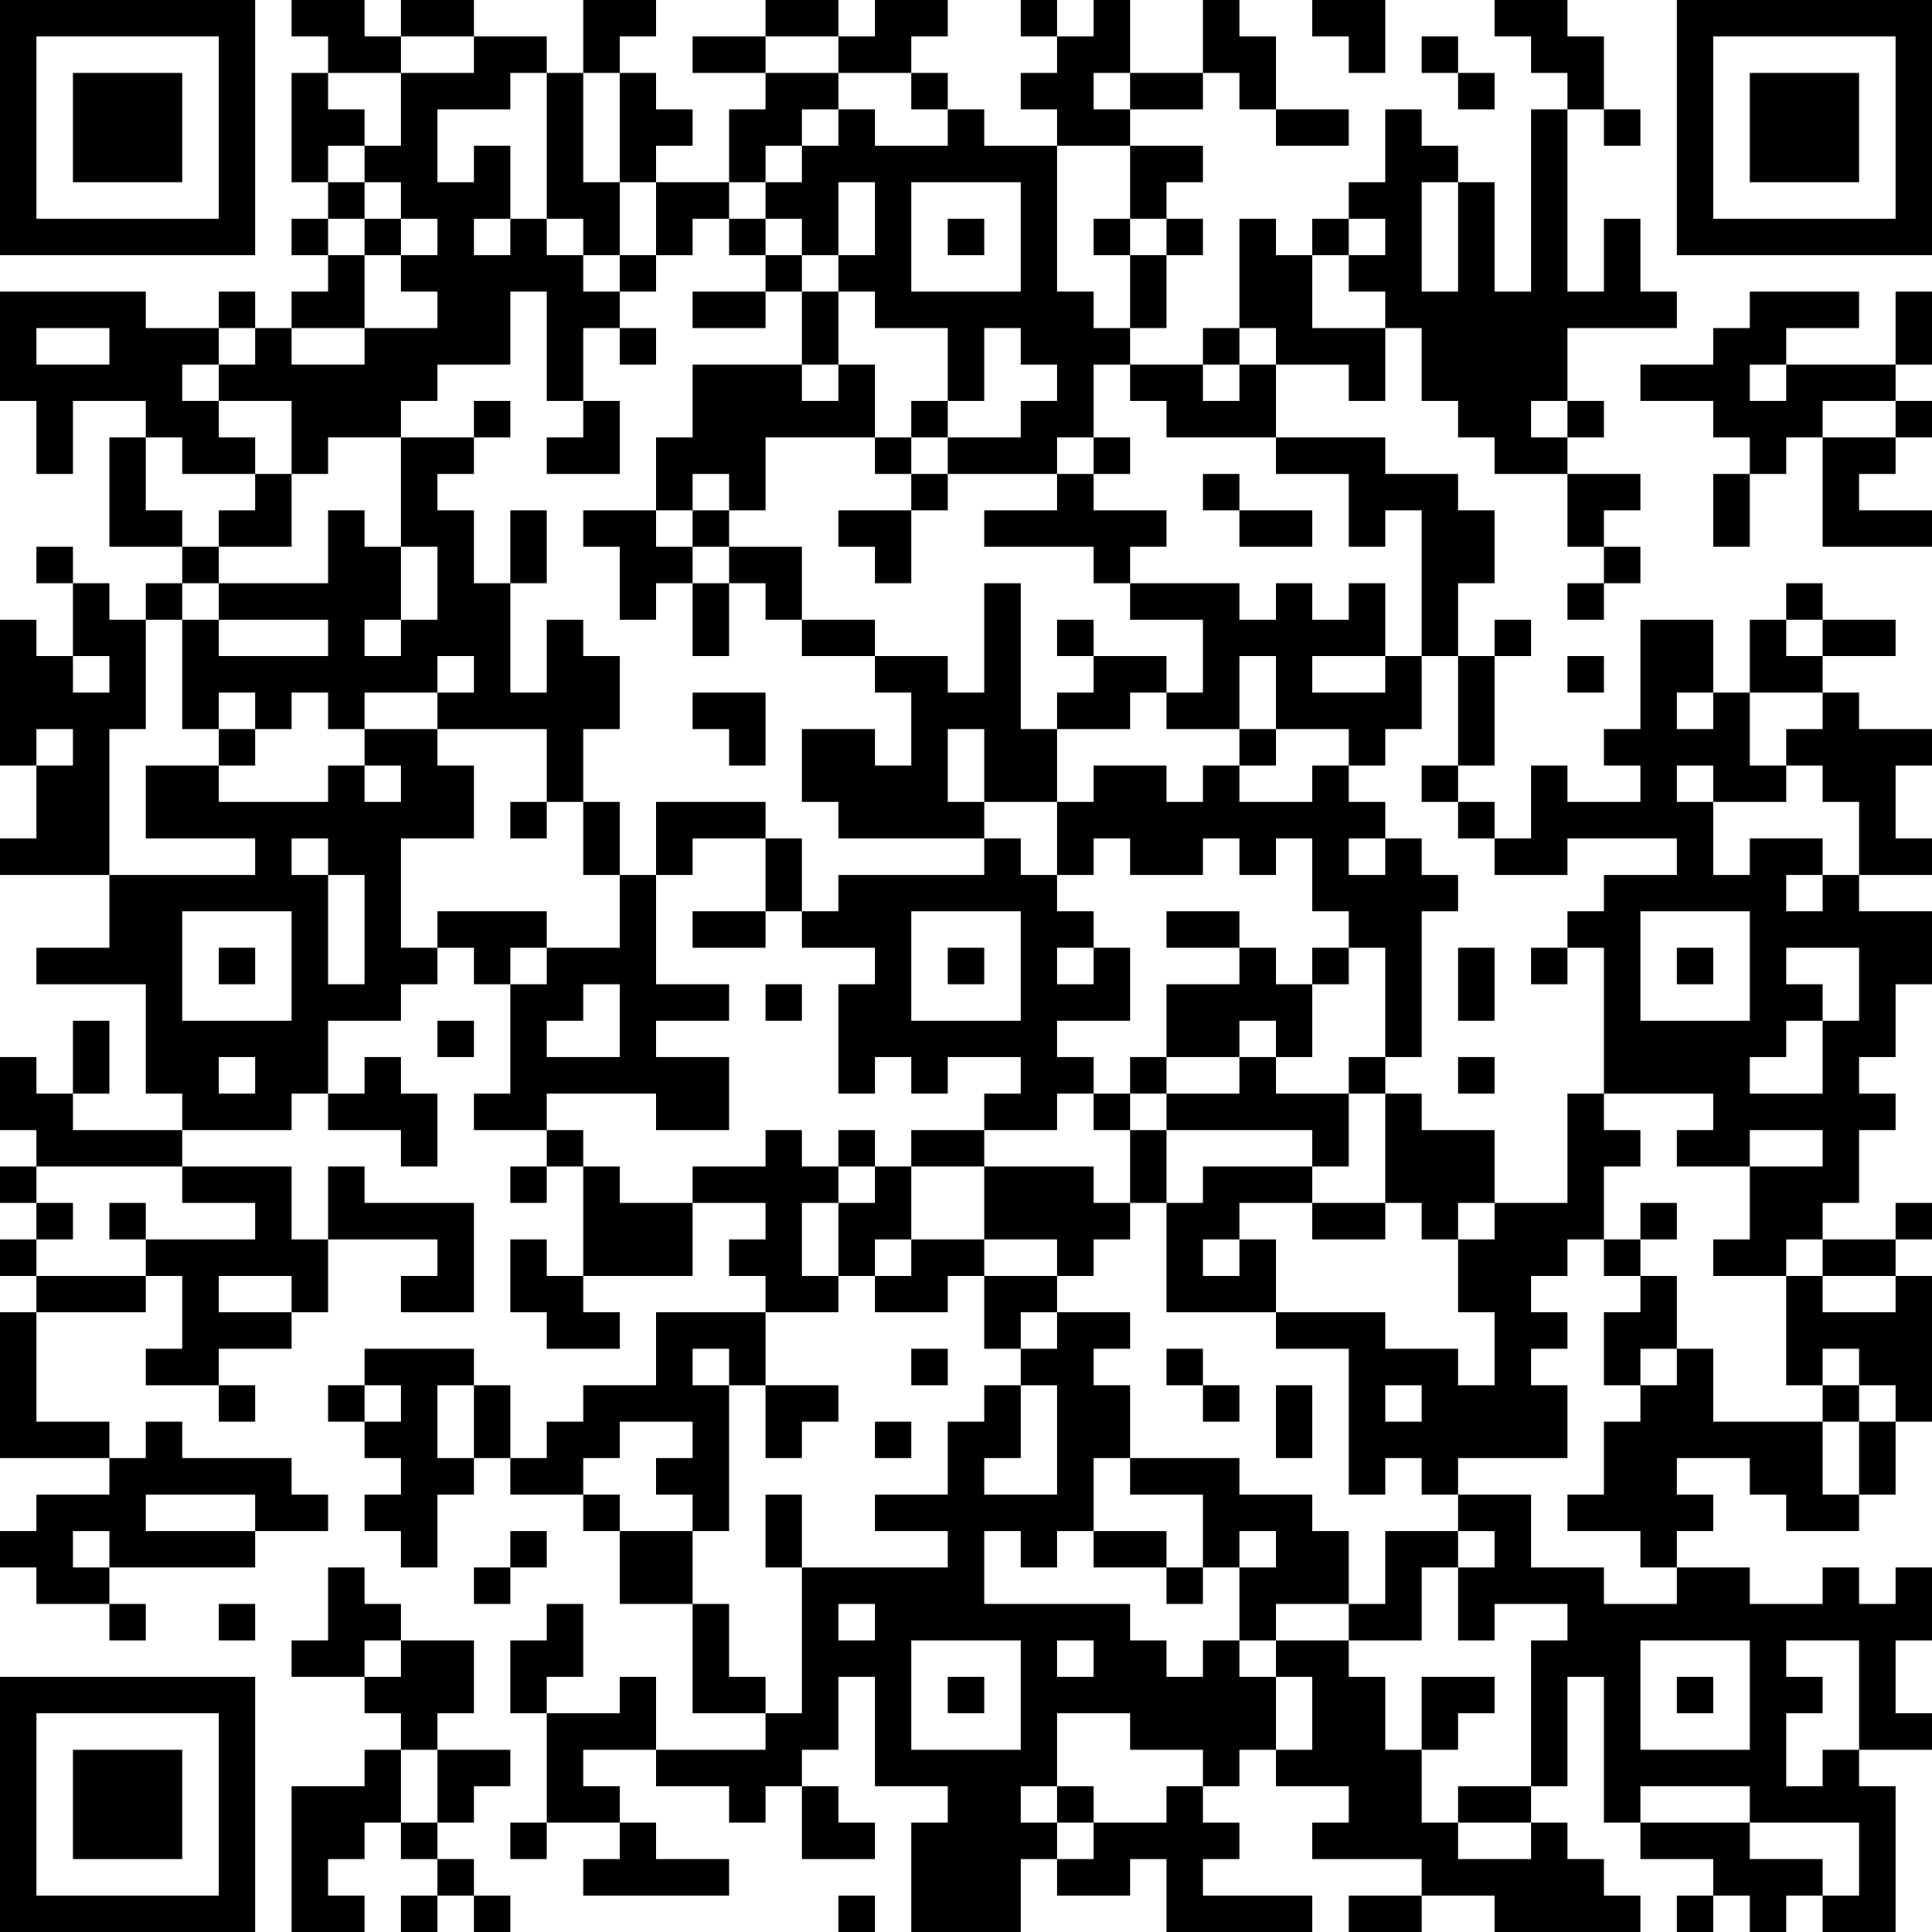 <?xml version="1.0" encoding="UTF-8"?>
<svg xmlns="http://www.w3.org/2000/svg" version="1.1" width="250" height="250" viewBox="0 0 250 250"><rect x="0" y="0" width="250" height="250" fill="#ffffff"/><g transform="scale(4.717)"><g transform="translate(0,0)"><path fill-rule="evenodd" d="M8 0L8 1L9 1L9 2L8 2L8 5L9 5L9 6L8 6L8 7L9 7L9 8L8 8L8 9L7 9L7 8L6 8L6 9L4 9L4 8L0 8L0 11L1 11L1 13L2 13L2 11L4 11L4 12L3 12L3 15L5 15L5 16L4 16L4 17L3 17L3 16L2 16L2 15L1 15L1 16L2 16L2 18L1 18L1 17L0 17L0 21L1 21L1 23L0 23L0 24L3 24L3 26L1 26L1 27L4 27L4 30L5 30L5 31L2 31L2 30L3 30L3 28L2 28L2 30L1 30L1 29L0 29L0 31L1 31L1 32L0 32L0 33L1 33L1 34L0 34L0 35L1 35L1 36L0 36L0 40L3 40L3 41L1 41L1 42L0 42L0 43L1 43L1 44L3 44L3 45L4 45L4 44L3 44L3 43L7 43L7 42L9 42L9 41L8 41L8 40L5 40L5 39L4 39L4 40L3 40L3 39L1 39L1 36L4 36L4 35L5 35L5 37L4 37L4 38L6 38L6 39L7 39L7 38L6 38L6 37L8 37L8 36L9 36L9 34L12 34L12 35L11 35L11 36L13 36L13 33L10 33L10 32L9 32L9 34L8 34L8 32L5 32L5 31L8 31L8 30L9 30L9 31L11 31L11 32L12 32L12 30L11 30L11 29L10 29L10 30L9 30L9 28L11 28L11 27L12 27L12 26L13 26L13 27L14 27L14 30L13 30L13 31L15 31L15 32L14 32L14 33L15 33L15 32L16 32L16 35L15 35L15 34L14 34L14 36L15 36L15 37L17 37L17 36L16 36L16 35L19 35L19 33L21 33L21 34L20 34L20 35L21 35L21 36L18 36L18 38L16 38L16 39L15 39L15 40L14 40L14 38L13 38L13 37L10 37L10 38L9 38L9 39L10 39L10 40L11 40L11 41L10 41L10 42L11 42L11 43L12 43L12 41L13 41L13 40L14 40L14 41L16 41L16 42L17 42L17 44L19 44L19 47L21 47L21 48L18 48L18 46L17 46L17 47L15 47L15 46L16 46L16 44L15 44L15 45L14 45L14 47L15 47L15 50L14 50L14 51L15 51L15 50L17 50L17 51L16 51L16 52L20 52L20 51L18 51L18 50L17 50L17 49L16 49L16 48L18 48L18 49L20 49L20 50L21 50L21 49L22 49L22 51L24 51L24 50L23 50L23 49L22 49L22 48L23 48L23 46L24 46L24 49L26 49L26 50L25 50L25 53L28 53L28 51L29 51L29 52L31 52L31 51L32 51L32 53L36 53L36 52L33 52L33 51L34 51L34 50L33 50L33 49L34 49L34 48L35 48L35 49L37 49L37 50L36 50L36 51L39 51L39 52L37 52L37 53L39 53L39 52L41 52L41 53L45 53L45 52L44 52L44 51L43 51L43 50L42 50L42 49L43 49L43 46L44 46L44 50L45 50L45 51L47 51L47 52L46 52L46 53L47 53L47 52L48 52L48 53L49 53L49 52L50 52L50 53L52 53L52 49L51 49L51 48L53 48L53 47L52 47L52 45L53 45L53 43L52 43L52 44L51 44L51 43L50 43L50 44L48 44L48 43L46 43L46 42L47 42L47 41L46 41L46 40L48 40L48 41L49 41L49 42L51 42L51 41L52 41L52 39L53 39L53 35L52 35L52 34L53 34L53 33L52 33L52 34L50 34L50 33L51 33L51 31L52 31L52 30L51 30L51 29L52 29L52 27L53 27L53 25L51 25L51 24L53 24L53 23L52 23L52 21L53 21L53 20L51 20L51 19L50 19L50 18L52 18L52 17L50 17L50 16L49 16L49 17L48 17L48 19L47 19L47 17L45 17L45 20L44 20L44 21L45 21L45 22L43 22L43 21L42 21L42 23L41 23L41 22L40 22L40 21L41 21L41 18L42 18L42 17L41 17L41 18L40 18L40 16L41 16L41 14L40 14L40 13L38 13L38 12L35 12L35 10L37 10L37 11L38 11L38 9L39 9L39 11L40 11L40 12L41 12L41 13L43 13L43 15L44 15L44 16L43 16L43 17L44 17L44 16L45 16L45 15L44 15L44 14L45 14L45 13L43 13L43 12L44 12L44 11L43 11L43 9L46 9L46 8L45 8L45 6L44 6L44 8L43 8L43 3L44 3L44 4L45 4L45 3L44 3L44 1L43 1L43 0L41 0L41 1L42 1L42 2L43 2L43 3L42 3L42 8L41 8L41 5L40 5L40 4L39 4L39 3L38 3L38 5L37 5L37 6L36 6L36 7L35 7L35 6L34 6L34 9L33 9L33 10L31 10L31 9L32 9L32 7L33 7L33 6L32 6L32 5L33 5L33 4L31 4L31 3L33 3L33 2L34 2L34 3L35 3L35 4L37 4L37 3L35 3L35 1L34 1L34 0L33 0L33 2L31 2L31 0L30 0L30 1L29 1L29 0L28 0L28 1L29 1L29 2L28 2L28 3L29 3L29 4L27 4L27 3L26 3L26 2L25 2L25 1L26 1L26 0L24 0L24 1L23 1L23 0L21 0L21 1L19 1L19 2L21 2L21 3L20 3L20 5L18 5L18 4L19 4L19 3L18 3L18 2L17 2L17 1L18 1L18 0L16 0L16 2L15 2L15 1L13 1L13 0L11 0L11 1L10 1L10 0ZM36 0L36 1L37 1L37 2L38 2L38 0ZM11 1L11 2L9 2L9 3L10 3L10 4L9 4L9 5L10 5L10 6L9 6L9 7L10 7L10 9L8 9L8 10L10 10L10 9L12 9L12 8L11 8L11 7L12 7L12 6L11 6L11 5L10 5L10 4L11 4L11 2L13 2L13 1ZM21 1L21 2L23 2L23 3L22 3L22 4L21 4L21 5L20 5L20 6L19 6L19 7L18 7L18 5L17 5L17 2L16 2L16 5L17 5L17 7L16 7L16 6L15 6L15 2L14 2L14 3L12 3L12 5L13 5L13 4L14 4L14 6L13 6L13 7L14 7L14 6L15 6L15 7L16 7L16 8L17 8L17 9L16 9L16 11L15 11L15 8L14 8L14 10L12 10L12 11L11 11L11 12L9 12L9 13L8 13L8 11L6 11L6 10L7 10L7 9L6 9L6 10L5 10L5 11L6 11L6 12L7 12L7 13L5 13L5 12L4 12L4 14L5 14L5 15L6 15L6 16L5 16L5 17L4 17L4 20L3 20L3 24L7 24L7 23L4 23L4 21L6 21L6 22L9 22L9 21L10 21L10 22L11 22L11 21L10 21L10 20L12 20L12 21L13 21L13 23L11 23L11 26L12 26L12 25L15 25L15 26L14 26L14 27L15 27L15 26L17 26L17 24L18 24L18 27L20 27L20 28L18 28L18 29L20 29L20 31L18 31L18 30L15 30L15 31L16 31L16 32L17 32L17 33L19 33L19 32L21 32L21 31L22 31L22 32L23 32L23 33L22 33L22 35L23 35L23 36L21 36L21 38L20 38L20 37L19 37L19 38L20 38L20 42L19 42L19 41L18 41L18 40L19 40L19 39L17 39L17 40L16 40L16 41L17 41L17 42L19 42L19 44L20 44L20 46L21 46L21 47L22 47L22 43L26 43L26 42L24 42L24 41L26 41L26 39L27 39L27 38L28 38L28 40L27 40L27 41L29 41L29 38L28 38L28 37L29 37L29 36L31 36L31 37L30 37L30 38L31 38L31 40L30 40L30 42L29 42L29 43L28 43L28 42L27 42L27 44L31 44L31 45L32 45L32 46L33 46L33 45L34 45L34 46L35 46L35 48L36 48L36 46L35 46L35 45L37 45L37 46L38 46L38 48L39 48L39 50L40 50L40 51L42 51L42 50L40 50L40 49L42 49L42 45L43 45L43 44L41 44L41 45L40 45L40 43L41 43L41 42L40 42L40 41L42 41L42 43L44 43L44 44L46 44L46 43L45 43L45 42L43 42L43 41L44 41L44 39L45 39L45 38L46 38L46 37L47 37L47 39L50 39L50 41L51 41L51 39L52 39L52 38L51 38L51 37L50 37L50 38L49 38L49 35L50 35L50 36L52 36L52 35L50 35L50 34L49 34L49 35L47 35L47 34L48 34L48 32L50 32L50 31L48 31L48 32L46 32L46 31L47 31L47 30L44 30L44 26L43 26L43 25L44 25L44 24L46 24L46 23L43 23L43 24L41 24L41 23L40 23L40 22L39 22L39 21L40 21L40 18L39 18L39 14L38 14L38 15L37 15L37 13L35 13L35 12L32 12L32 11L31 11L31 10L30 10L30 12L29 12L29 13L26 13L26 12L28 12L28 11L29 11L29 10L28 10L28 9L27 9L27 11L26 11L26 9L24 9L24 8L23 8L23 7L24 7L24 5L23 5L23 7L22 7L22 6L21 6L21 5L22 5L22 4L23 4L23 3L24 3L24 4L26 4L26 3L25 3L25 2L23 2L23 1ZM39 1L39 2L40 2L40 3L41 3L41 2L40 2L40 1ZM30 2L30 3L31 3L31 2ZM29 4L29 8L30 8L30 9L31 9L31 7L32 7L32 6L31 6L31 4ZM25 5L25 8L28 8L28 5ZM39 5L39 8L40 8L40 5ZM10 6L10 7L11 7L11 6ZM20 6L20 7L21 7L21 8L19 8L19 9L21 9L21 8L22 8L22 10L19 10L19 12L18 12L18 14L16 14L16 15L17 15L17 17L18 17L18 16L19 16L19 18L20 18L20 16L21 16L21 17L22 17L22 18L24 18L24 19L25 19L25 21L24 21L24 20L22 20L22 22L23 22L23 23L27 23L27 24L23 24L23 25L22 25L22 23L21 23L21 22L18 22L18 24L19 24L19 23L21 23L21 25L19 25L19 26L21 26L21 25L22 25L22 26L24 26L24 27L23 27L23 30L24 30L24 29L25 29L25 30L26 30L26 29L28 29L28 30L27 30L27 31L25 31L25 32L24 32L24 31L23 31L23 32L24 32L24 33L23 33L23 35L24 35L24 36L26 36L26 35L27 35L27 37L28 37L28 36L29 36L29 35L30 35L30 34L31 34L31 33L32 33L32 36L35 36L35 37L37 37L37 41L38 41L38 40L39 40L39 41L40 41L40 40L43 40L43 38L42 38L42 37L43 37L43 36L42 36L42 35L43 35L43 34L44 34L44 35L45 35L45 36L44 36L44 38L45 38L45 37L46 37L46 35L45 35L45 34L46 34L46 33L45 33L45 34L44 34L44 32L45 32L45 31L44 31L44 30L43 30L43 33L41 33L41 31L39 31L39 30L38 30L38 29L39 29L39 25L40 25L40 24L39 24L39 23L38 23L38 22L37 22L37 21L38 21L38 20L39 20L39 18L38 18L38 16L37 16L37 17L36 17L36 16L35 16L35 17L34 17L34 16L31 16L31 15L32 15L32 14L30 14L30 13L31 13L31 12L30 12L30 13L29 13L29 14L27 14L27 15L30 15L30 16L31 16L31 17L33 17L33 19L32 19L32 18L30 18L30 17L29 17L29 18L30 18L30 19L29 19L29 20L28 20L28 16L27 16L27 19L26 19L26 18L24 18L24 17L22 17L22 15L20 15L20 14L21 14L21 12L24 12L24 13L25 13L25 14L23 14L23 15L24 15L24 16L25 16L25 14L26 14L26 13L25 13L25 12L26 12L26 11L25 11L25 12L24 12L24 10L23 10L23 8L22 8L22 7L21 7L21 6ZM26 6L26 7L27 7L27 6ZM30 6L30 7L31 7L31 6ZM37 6L37 7L36 7L36 9L38 9L38 8L37 8L37 7L38 7L38 6ZM17 7L17 8L18 8L18 7ZM48 8L48 9L47 9L47 10L45 10L45 11L47 11L47 12L48 12L48 13L47 13L47 15L48 15L48 13L49 13L49 12L50 12L50 15L53 15L53 14L51 14L51 13L52 13L52 12L53 12L53 11L52 11L52 10L53 10L53 8L52 8L52 10L49 10L49 9L51 9L51 8ZM1 9L1 10L3 10L3 9ZM17 9L17 10L18 10L18 9ZM34 9L34 10L33 10L33 11L34 11L34 10L35 10L35 9ZM22 10L22 11L23 11L23 10ZM48 10L48 11L49 11L49 10ZM13 11L13 12L11 12L11 15L10 15L10 14L9 14L9 16L6 16L6 17L5 17L5 20L6 20L6 21L7 21L7 20L8 20L8 19L9 19L9 20L10 20L10 19L12 19L12 20L15 20L15 22L14 22L14 23L15 23L15 22L16 22L16 24L17 24L17 22L16 22L16 20L17 20L17 18L16 18L16 17L15 17L15 19L14 19L14 16L15 16L15 14L14 14L14 16L13 16L13 14L12 14L12 13L13 13L13 12L14 12L14 11ZM16 11L16 12L15 12L15 13L17 13L17 11ZM42 11L42 12L43 12L43 11ZM50 11L50 12L52 12L52 11ZM7 13L7 14L6 14L6 15L8 15L8 13ZM19 13L19 14L18 14L18 15L19 15L19 16L20 16L20 15L19 15L19 14L20 14L20 13ZM33 13L33 14L34 14L34 15L36 15L36 14L34 14L34 13ZM11 15L11 17L10 17L10 18L11 18L11 17L12 17L12 15ZM6 17L6 18L9 18L9 17ZM49 17L49 18L50 18L50 17ZM2 18L2 19L3 19L3 18ZM12 18L12 19L13 19L13 18ZM34 18L34 20L32 20L32 19L31 19L31 20L29 20L29 22L27 22L27 20L26 20L26 22L27 22L27 23L28 23L28 24L29 24L29 25L30 25L30 26L29 26L29 27L30 27L30 26L31 26L31 28L29 28L29 29L30 29L30 30L29 30L29 31L27 31L27 32L25 32L25 34L24 34L24 35L25 35L25 34L27 34L27 35L29 35L29 34L27 34L27 32L30 32L30 33L31 33L31 31L32 31L32 33L33 33L33 32L36 32L36 33L34 33L34 34L33 34L33 35L34 35L34 34L35 34L35 36L38 36L38 37L40 37L40 38L41 38L41 36L40 36L40 34L41 34L41 33L40 33L40 34L39 34L39 33L38 33L38 30L37 30L37 29L38 29L38 26L37 26L37 25L36 25L36 23L35 23L35 24L34 24L34 23L33 23L33 24L31 24L31 23L30 23L30 24L29 24L29 22L30 22L30 21L32 21L32 22L33 22L33 21L34 21L34 22L36 22L36 21L37 21L37 20L35 20L35 18ZM36 18L36 19L38 19L38 18ZM43 18L43 19L44 19L44 18ZM6 19L6 20L7 20L7 19ZM19 19L19 20L20 20L20 21L21 21L21 19ZM46 19L46 20L47 20L47 19ZM48 19L48 21L49 21L49 22L47 22L47 21L46 21L46 22L47 22L47 24L48 24L48 23L50 23L50 24L49 24L49 25L50 25L50 24L51 24L51 22L50 22L50 21L49 21L49 20L50 20L50 19ZM1 20L1 21L2 21L2 20ZM34 20L34 21L35 21L35 20ZM8 23L8 24L9 24L9 27L10 27L10 24L9 24L9 23ZM37 23L37 24L38 24L38 23ZM5 25L5 28L8 28L8 25ZM25 25L25 28L28 28L28 25ZM32 25L32 26L34 26L34 27L32 27L32 29L31 29L31 30L30 30L30 31L31 31L31 30L32 30L32 31L36 31L36 32L37 32L37 30L35 30L35 29L36 29L36 27L37 27L37 26L36 26L36 27L35 27L35 26L34 26L34 25ZM45 25L45 28L48 28L48 25ZM6 26L6 27L7 27L7 26ZM26 26L26 27L27 27L27 26ZM40 26L40 28L41 28L41 26ZM42 26L42 27L43 27L43 26ZM46 26L46 27L47 27L47 26ZM49 26L49 27L50 27L50 28L49 28L49 29L48 29L48 30L50 30L50 28L51 28L51 26ZM16 27L16 28L15 28L15 29L17 29L17 27ZM21 27L21 28L22 28L22 27ZM12 28L12 29L13 29L13 28ZM34 28L34 29L32 29L32 30L34 30L34 29L35 29L35 28ZM6 29L6 30L7 30L7 29ZM40 29L40 30L41 30L41 29ZM1 32L1 33L2 33L2 34L1 34L1 35L4 35L4 34L7 34L7 33L5 33L5 32ZM3 33L3 34L4 34L4 33ZM36 33L36 34L38 34L38 33ZM6 35L6 36L8 36L8 35ZM25 37L25 38L26 38L26 37ZM32 37L32 38L33 38L33 39L34 39L34 38L33 38L33 37ZM10 38L10 39L11 39L11 38ZM12 38L12 40L13 40L13 38ZM21 38L21 40L22 40L22 39L23 39L23 38ZM35 38L35 40L36 40L36 38ZM38 38L38 39L39 39L39 38ZM50 38L50 39L51 39L51 38ZM24 39L24 40L25 40L25 39ZM31 40L31 41L33 41L33 43L32 43L32 42L30 42L30 43L32 43L32 44L33 44L33 43L34 43L34 45L35 45L35 44L37 44L37 45L39 45L39 43L40 43L40 42L38 42L38 44L37 44L37 42L36 42L36 41L34 41L34 40ZM4 41L4 42L7 42L7 41ZM21 41L21 43L22 43L22 41ZM2 42L2 43L3 43L3 42ZM14 42L14 43L13 43L13 44L14 44L14 43L15 43L15 42ZM34 42L34 43L35 43L35 42ZM9 43L9 45L8 45L8 46L10 46L10 47L11 47L11 48L10 48L10 49L8 49L8 53L10 53L10 52L9 52L9 51L10 51L10 50L11 50L11 51L12 51L12 52L11 52L11 53L12 53L12 52L13 52L13 53L14 53L14 52L13 52L13 51L12 51L12 50L13 50L13 49L14 49L14 48L12 48L12 47L13 47L13 45L11 45L11 44L10 44L10 43ZM6 44L6 45L7 45L7 44ZM23 44L23 45L24 45L24 44ZM10 45L10 46L11 46L11 45ZM25 45L25 48L28 48L28 45ZM29 45L29 46L30 46L30 45ZM45 45L45 48L48 48L48 45ZM49 45L49 46L50 46L50 47L49 47L49 49L50 49L50 48L51 48L51 45ZM26 46L26 47L27 47L27 46ZM39 46L39 48L40 48L40 47L41 47L41 46ZM46 46L46 47L47 47L47 46ZM29 47L29 49L28 49L28 50L29 50L29 51L30 51L30 50L32 50L32 49L33 49L33 48L31 48L31 47ZM11 48L11 50L12 50L12 48ZM29 49L29 50L30 50L30 49ZM45 49L45 50L48 50L48 51L50 51L50 52L51 52L51 50L48 50L48 49ZM23 52L23 53L24 53L24 52ZM0 0L0 7L7 7L7 0ZM1 1L1 6L6 6L6 1ZM2 2L2 5L5 5L5 2ZM46 0L46 7L53 7L53 0ZM47 1L47 6L52 6L52 1ZM48 2L48 5L51 5L51 2ZM0 46L0 53L7 53L7 46ZM1 47L1 52L6 52L6 47ZM2 48L2 51L5 51L5 48Z" fill="#000000"/></g></g></svg>
